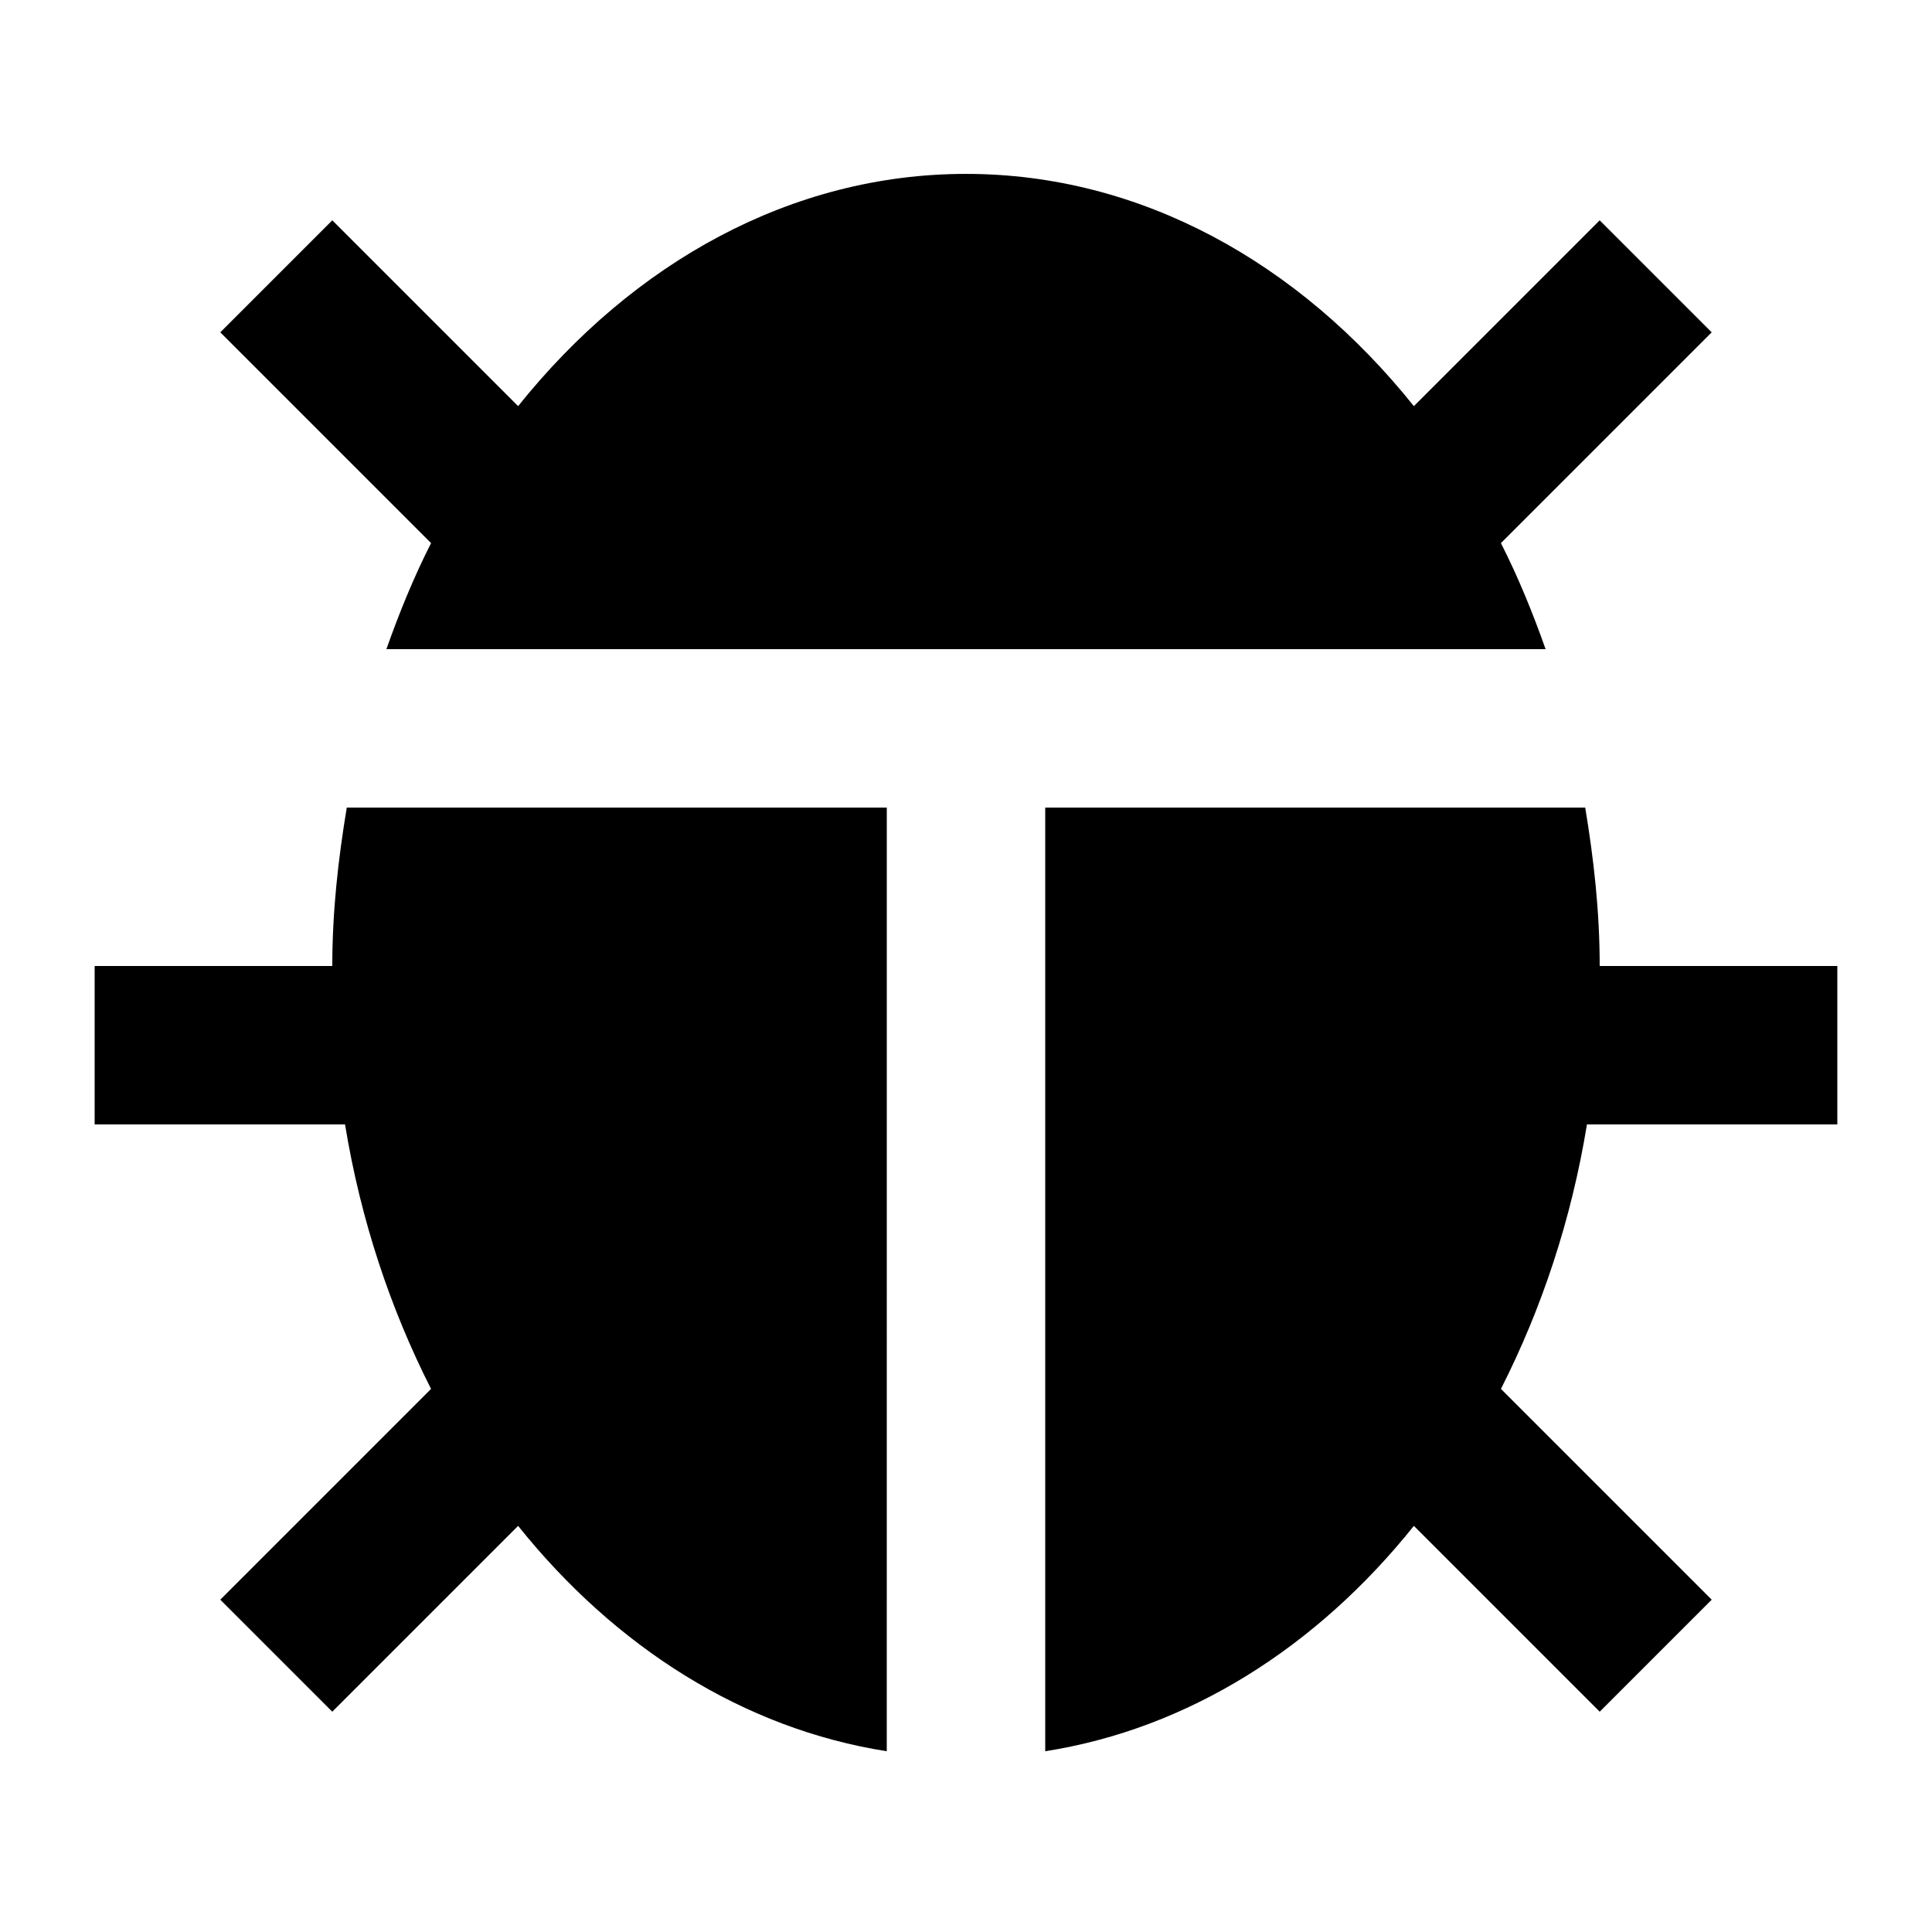 <?xml version="1.0" encoding="UTF-8"?>
<!-- Uploaded to: ICON Repo, www.iconrepo.com, Generator: ICON Repo Mixer Tools -->
<svg fill="#000000" width="800px" height="800px" version="1.1" viewBox="144 144 512 512" xmlns="http://www.w3.org/2000/svg">
 <path d="m379.01 358.02h-143.11c-2.266 13.602-3.84 27.539-3.84 41.984h-62.977v41.984h66.355c4.137 25.336 12.051 48.93 22.797 70.09l-55.859 55.859 29.684 29.684 49.246-49.246c25.738 32.16 59.785 53.781 97.699 59.723zm-132.61-41.984h307.2c-3.441-9.742-7.305-19.188-11.84-28.109l55.859-55.859-29.684-29.684-49.246 49.246c-30.418-38.016-72.402-61.547-118.69-61.547-46.289 0-88.273 23.531-118.69 61.547l-49.246-49.246-29.684 29.684 55.859 55.859c-4.535 8.922-8.395 18.367-11.84 28.109zm318.16 125.95c-4.137 25.336-12.051 48.93-22.797 70.09l55.859 55.859-29.684 29.684-49.246-49.246c-25.734 32.16-59.785 53.781-97.695 59.723v-250.08h143.1c2.266 13.602 3.84 27.539 3.84 41.984h62.977v41.984z" fill-rule="evenodd"/>
</svg>